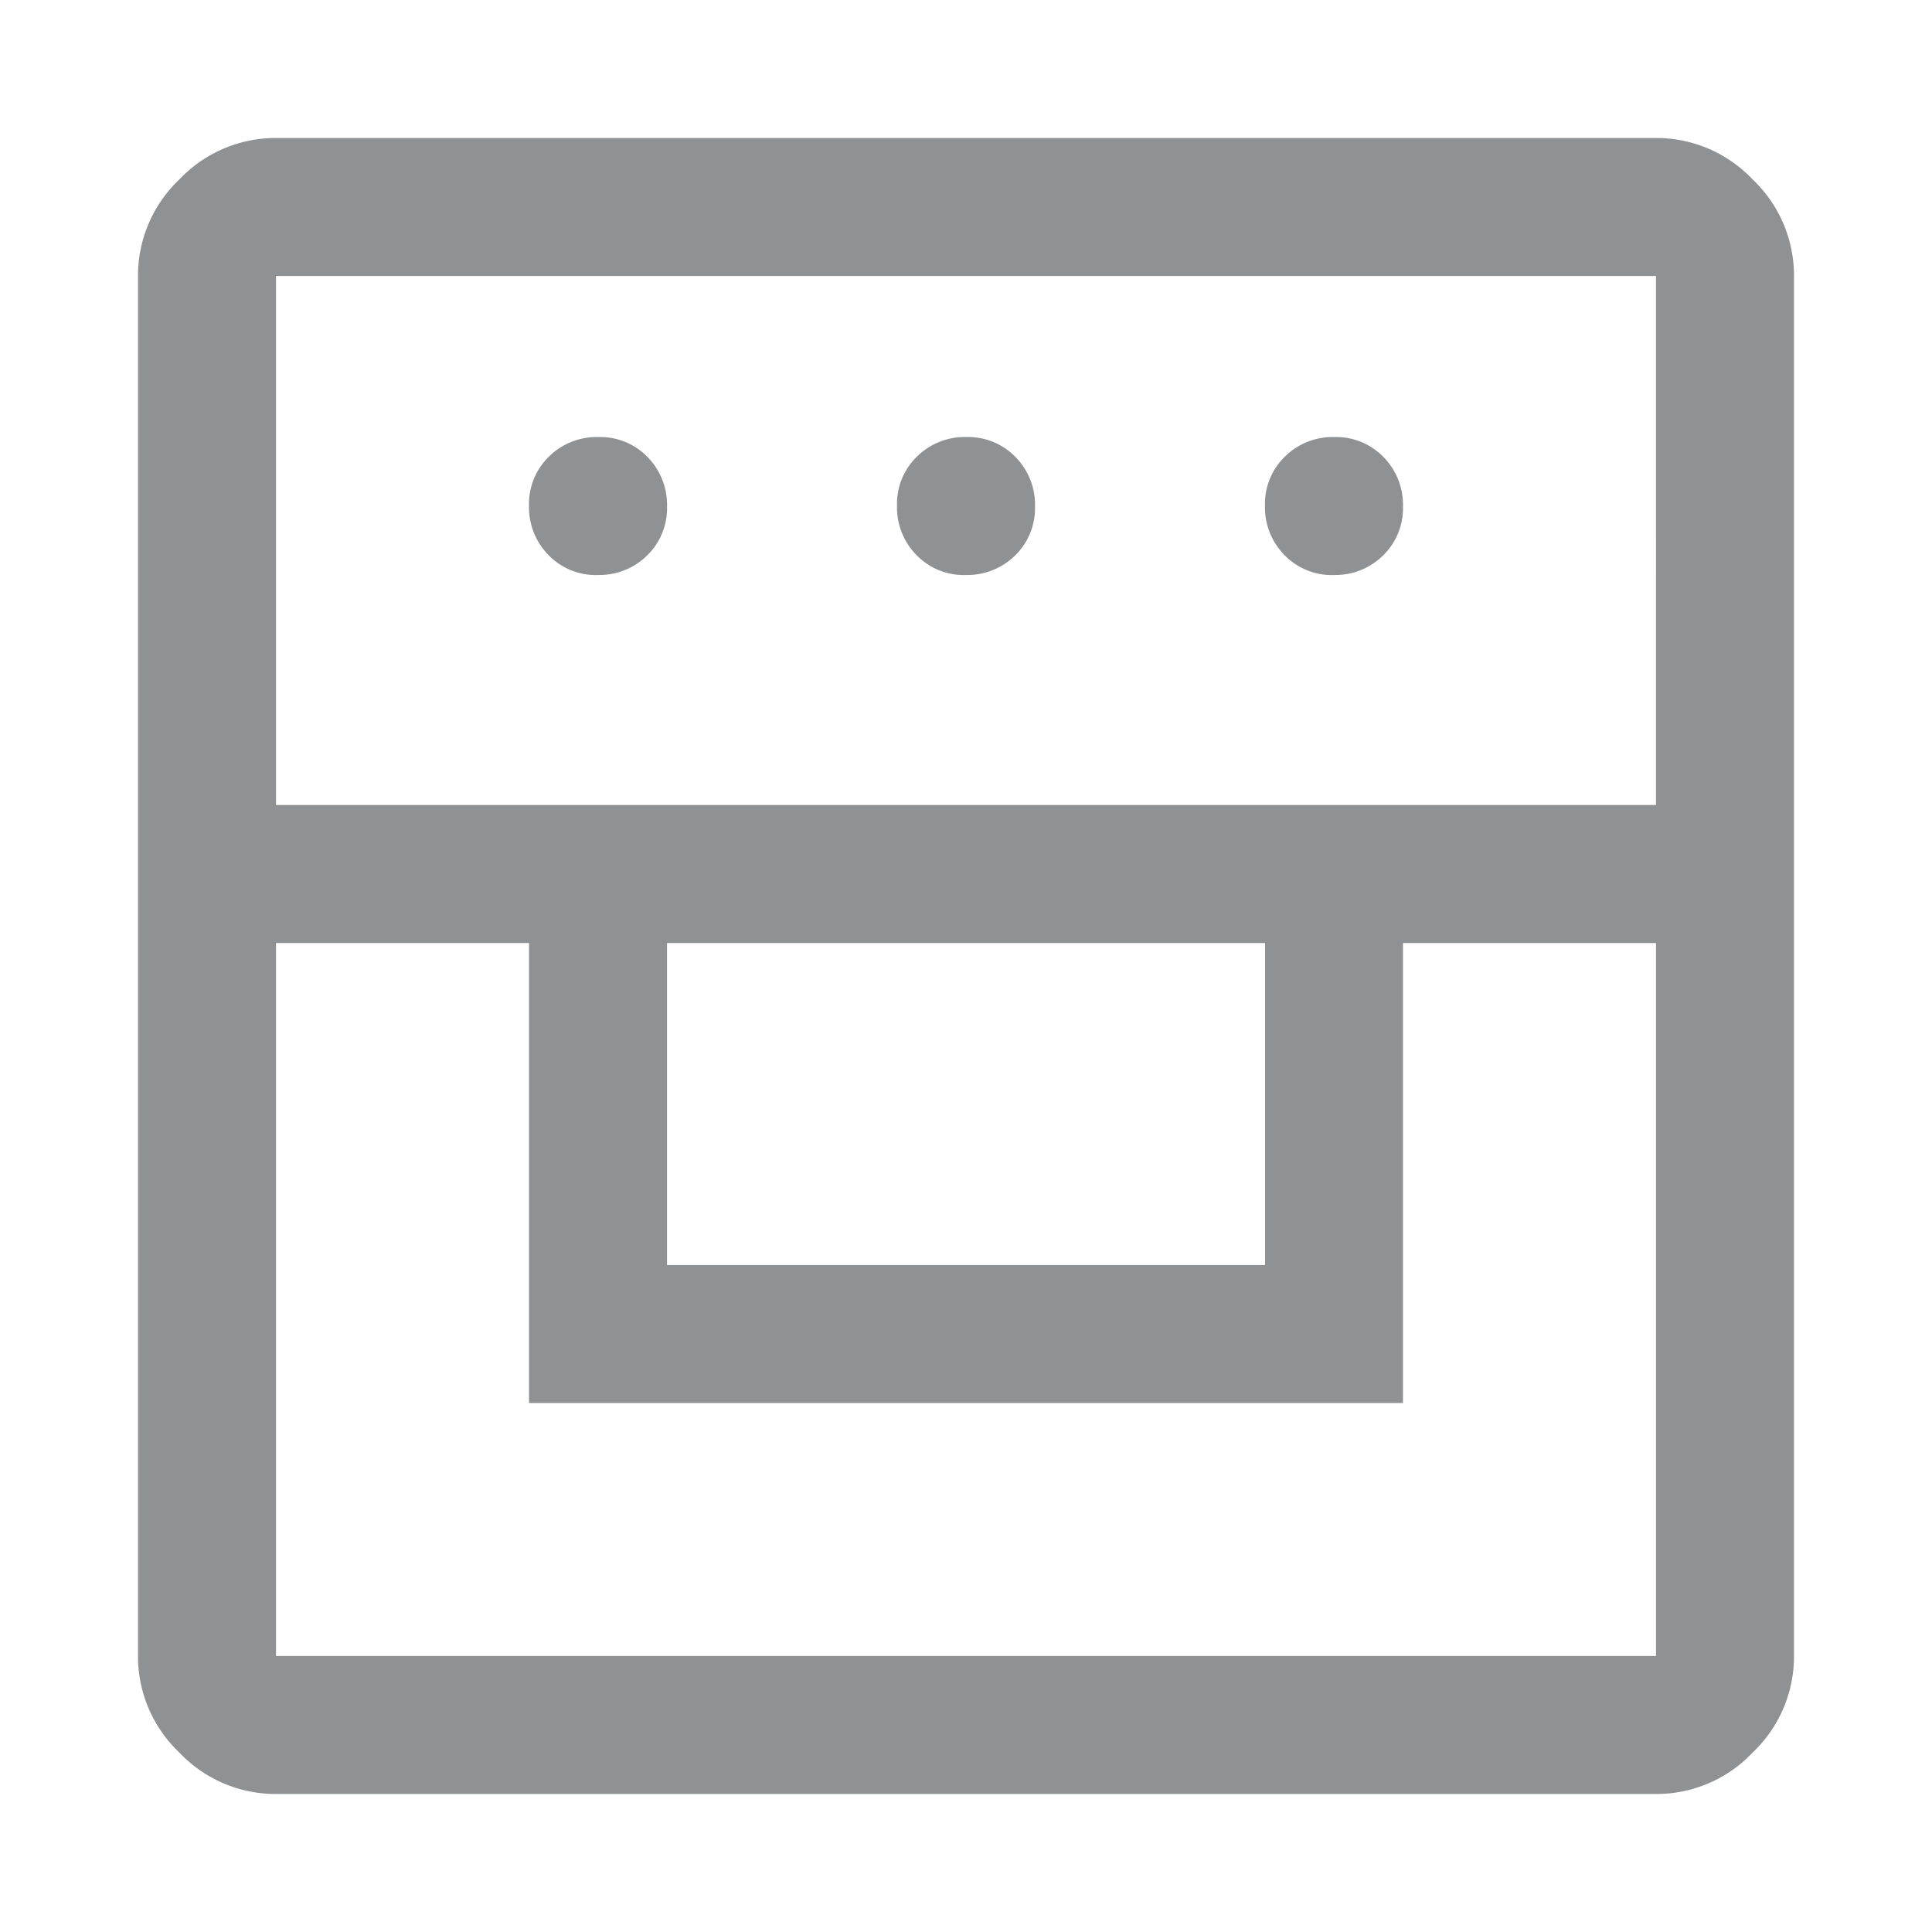 <svg xmlns="http://www.w3.org/2000/svg" width="28" height="28" viewBox="0 0 28 28">
  <g id="ic_recipes_backzeit" transform="translate(15624 -19178)">
    <rect id="area" width="28" height="28" transform="translate(-15624 19178)" fill="#fff" opacity="0"/>
    <path id="ic_backzeit" d="M122-816a1.919,1.919,0,0,1-1.4-.6,1.919,1.919,0,0,1-.6-1.4v-20a1.919,1.919,0,0,1,.6-1.4,1.919,1.919,0,0,1,1.4-.6h20a1.919,1.919,0,0,1,1.4.6,1.919,1.919,0,0,1,.6,1.4v20a1.919,1.919,0,0,1-.6,1.4,1.919,1.919,0,0,1-1.4.6Zm0-12.333V-818h20v-10.333h-3.667v6.667H125.667v-6.667Zm5.667,4.667h8.667v-4.667h-8.667ZM122-830.333h20V-838H122Zm4.661-3.333a.954.954,0,0,1-.711-.289.984.984,0,0,1-.283-.717.954.954,0,0,1,.289-.711.984.984,0,0,1,.717-.283.954.954,0,0,1,.711.289.984.984,0,0,1,.283.717.954.954,0,0,1-.289.711A.984.984,0,0,1,126.661-833.667Zm5.333,0a.954.954,0,0,1-.711-.289.984.984,0,0,1-.283-.717.954.954,0,0,1,.289-.711.984.984,0,0,1,.717-.283.954.954,0,0,1,.711.289.984.984,0,0,1,.283.717.954.954,0,0,1-.289.711A.984.984,0,0,1,131.994-833.667Zm5.333,0a.954.954,0,0,1-.711-.289.984.984,0,0,1-.283-.717.954.954,0,0,1,.289-.711.984.984,0,0,1,.717-.283.954.954,0,0,1,.711.289.984.984,0,0,1,.283.717.954.954,0,0,1-.289.711A.984.984,0,0,1,137.328-833.667Z" transform="translate(-15742 20020)" fill="#8f9294"/>
  </g>
</svg>
